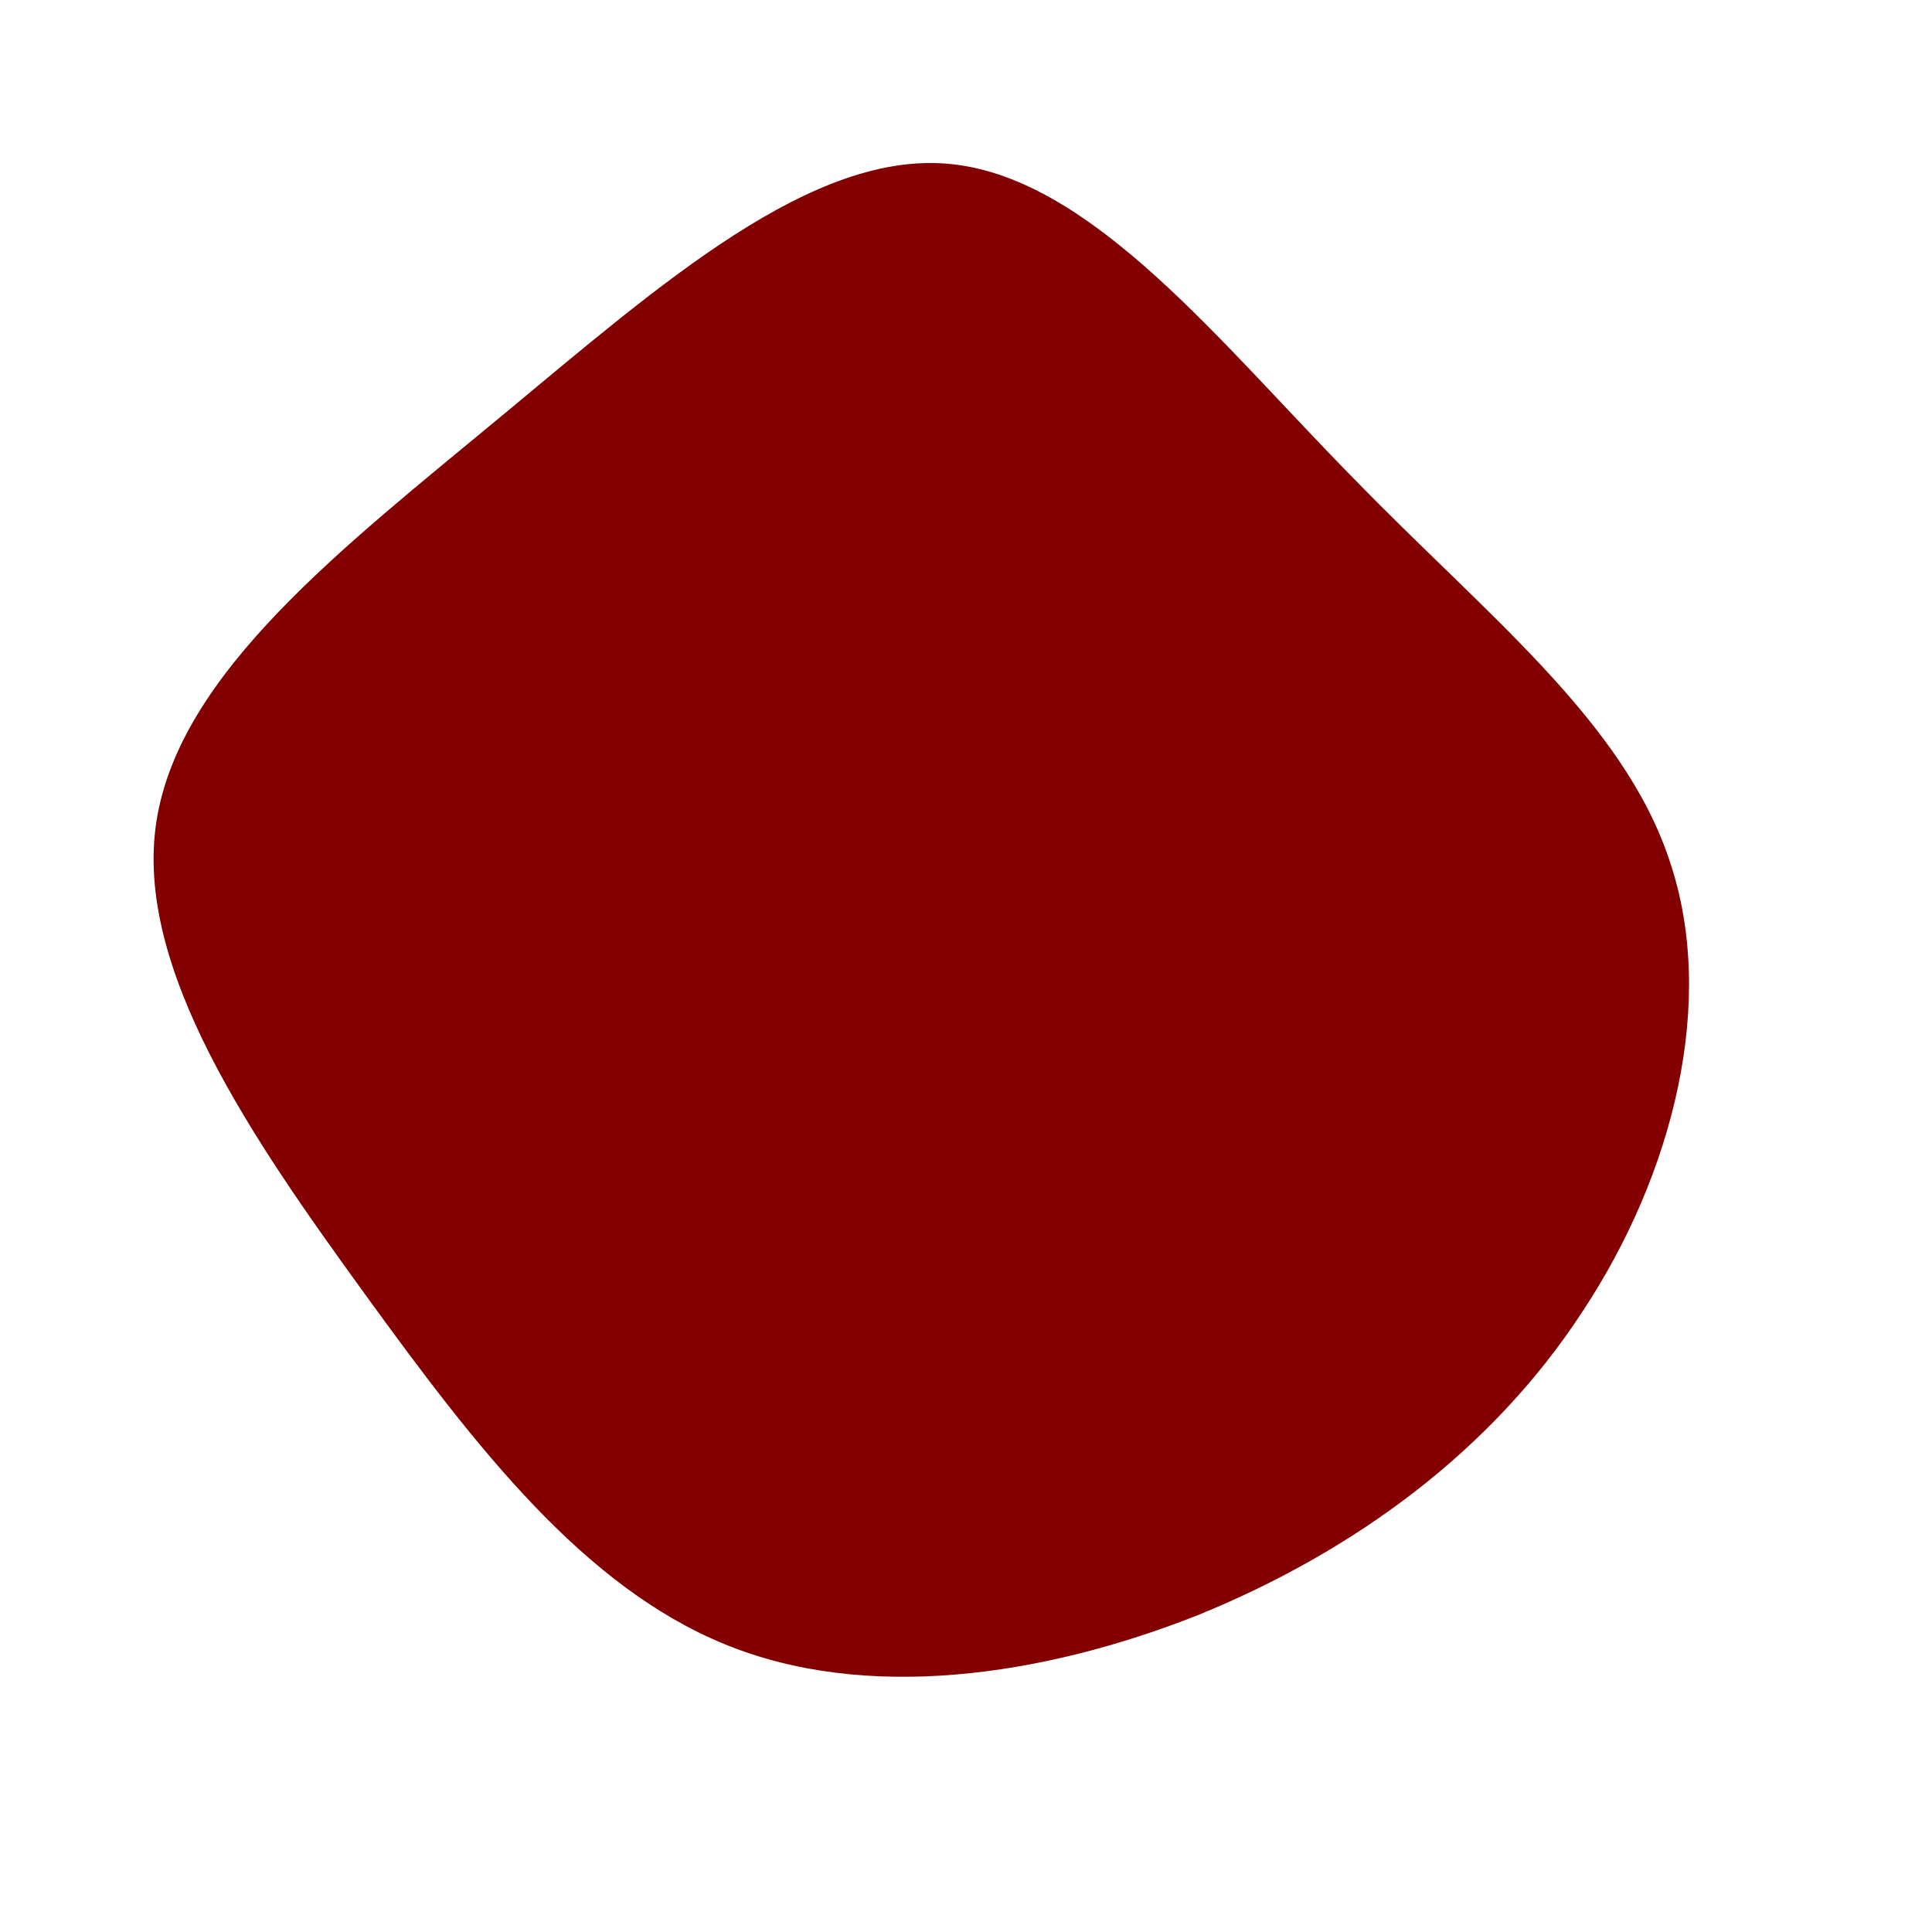 <!--?xml version="1.0" standalone="no"?-->
              <svg id="sw-js-blob-svg" viewBox="0 0 100 100" xmlns="http://www.w3.org/2000/svg" version="1.1">
                    <defs> 
                        <linearGradient id="sw-gradient" x1="0" x2="1" y1="1" y2="0">
                            <stop id="stop1" stop-color="rgba(131, 0, 0, 1)" offset="0%"></stop>
                            <stop id="stop2" stop-color="rgba(251, 168, 31, 1)" offset="100%"></stop>
                        </linearGradient>
                    </defs>
                <path fill="rgba(131, 0, 0, 1)" d="M20.1,-25.2C26.9,-18.2,34,-12.7,36.4,-5.5C38.9,1.8,36.6,10.8,31.9,17.9C27.2,25.1,20.1,30.3,12,33.6C3.9,36.8,-5.2,38.1,-12.5,35.1C-19.8,32.1,-25.3,25,-31.1,17C-36.9,9,-43.1,0.1,-41.9,-7.5C-40.7,-15.2,-32.2,-21.7,-24,-28.5C-15.8,-35.3,-7.9,-42.3,-0.7,-41.5C6.6,-40.7,13.2,-32.2,20.1,-25.2Z" width="100%" height="100%" transform="translate(50 50)" stroke-width="0" style="transition: all 0.3s ease 0s;"></path>
              </svg>